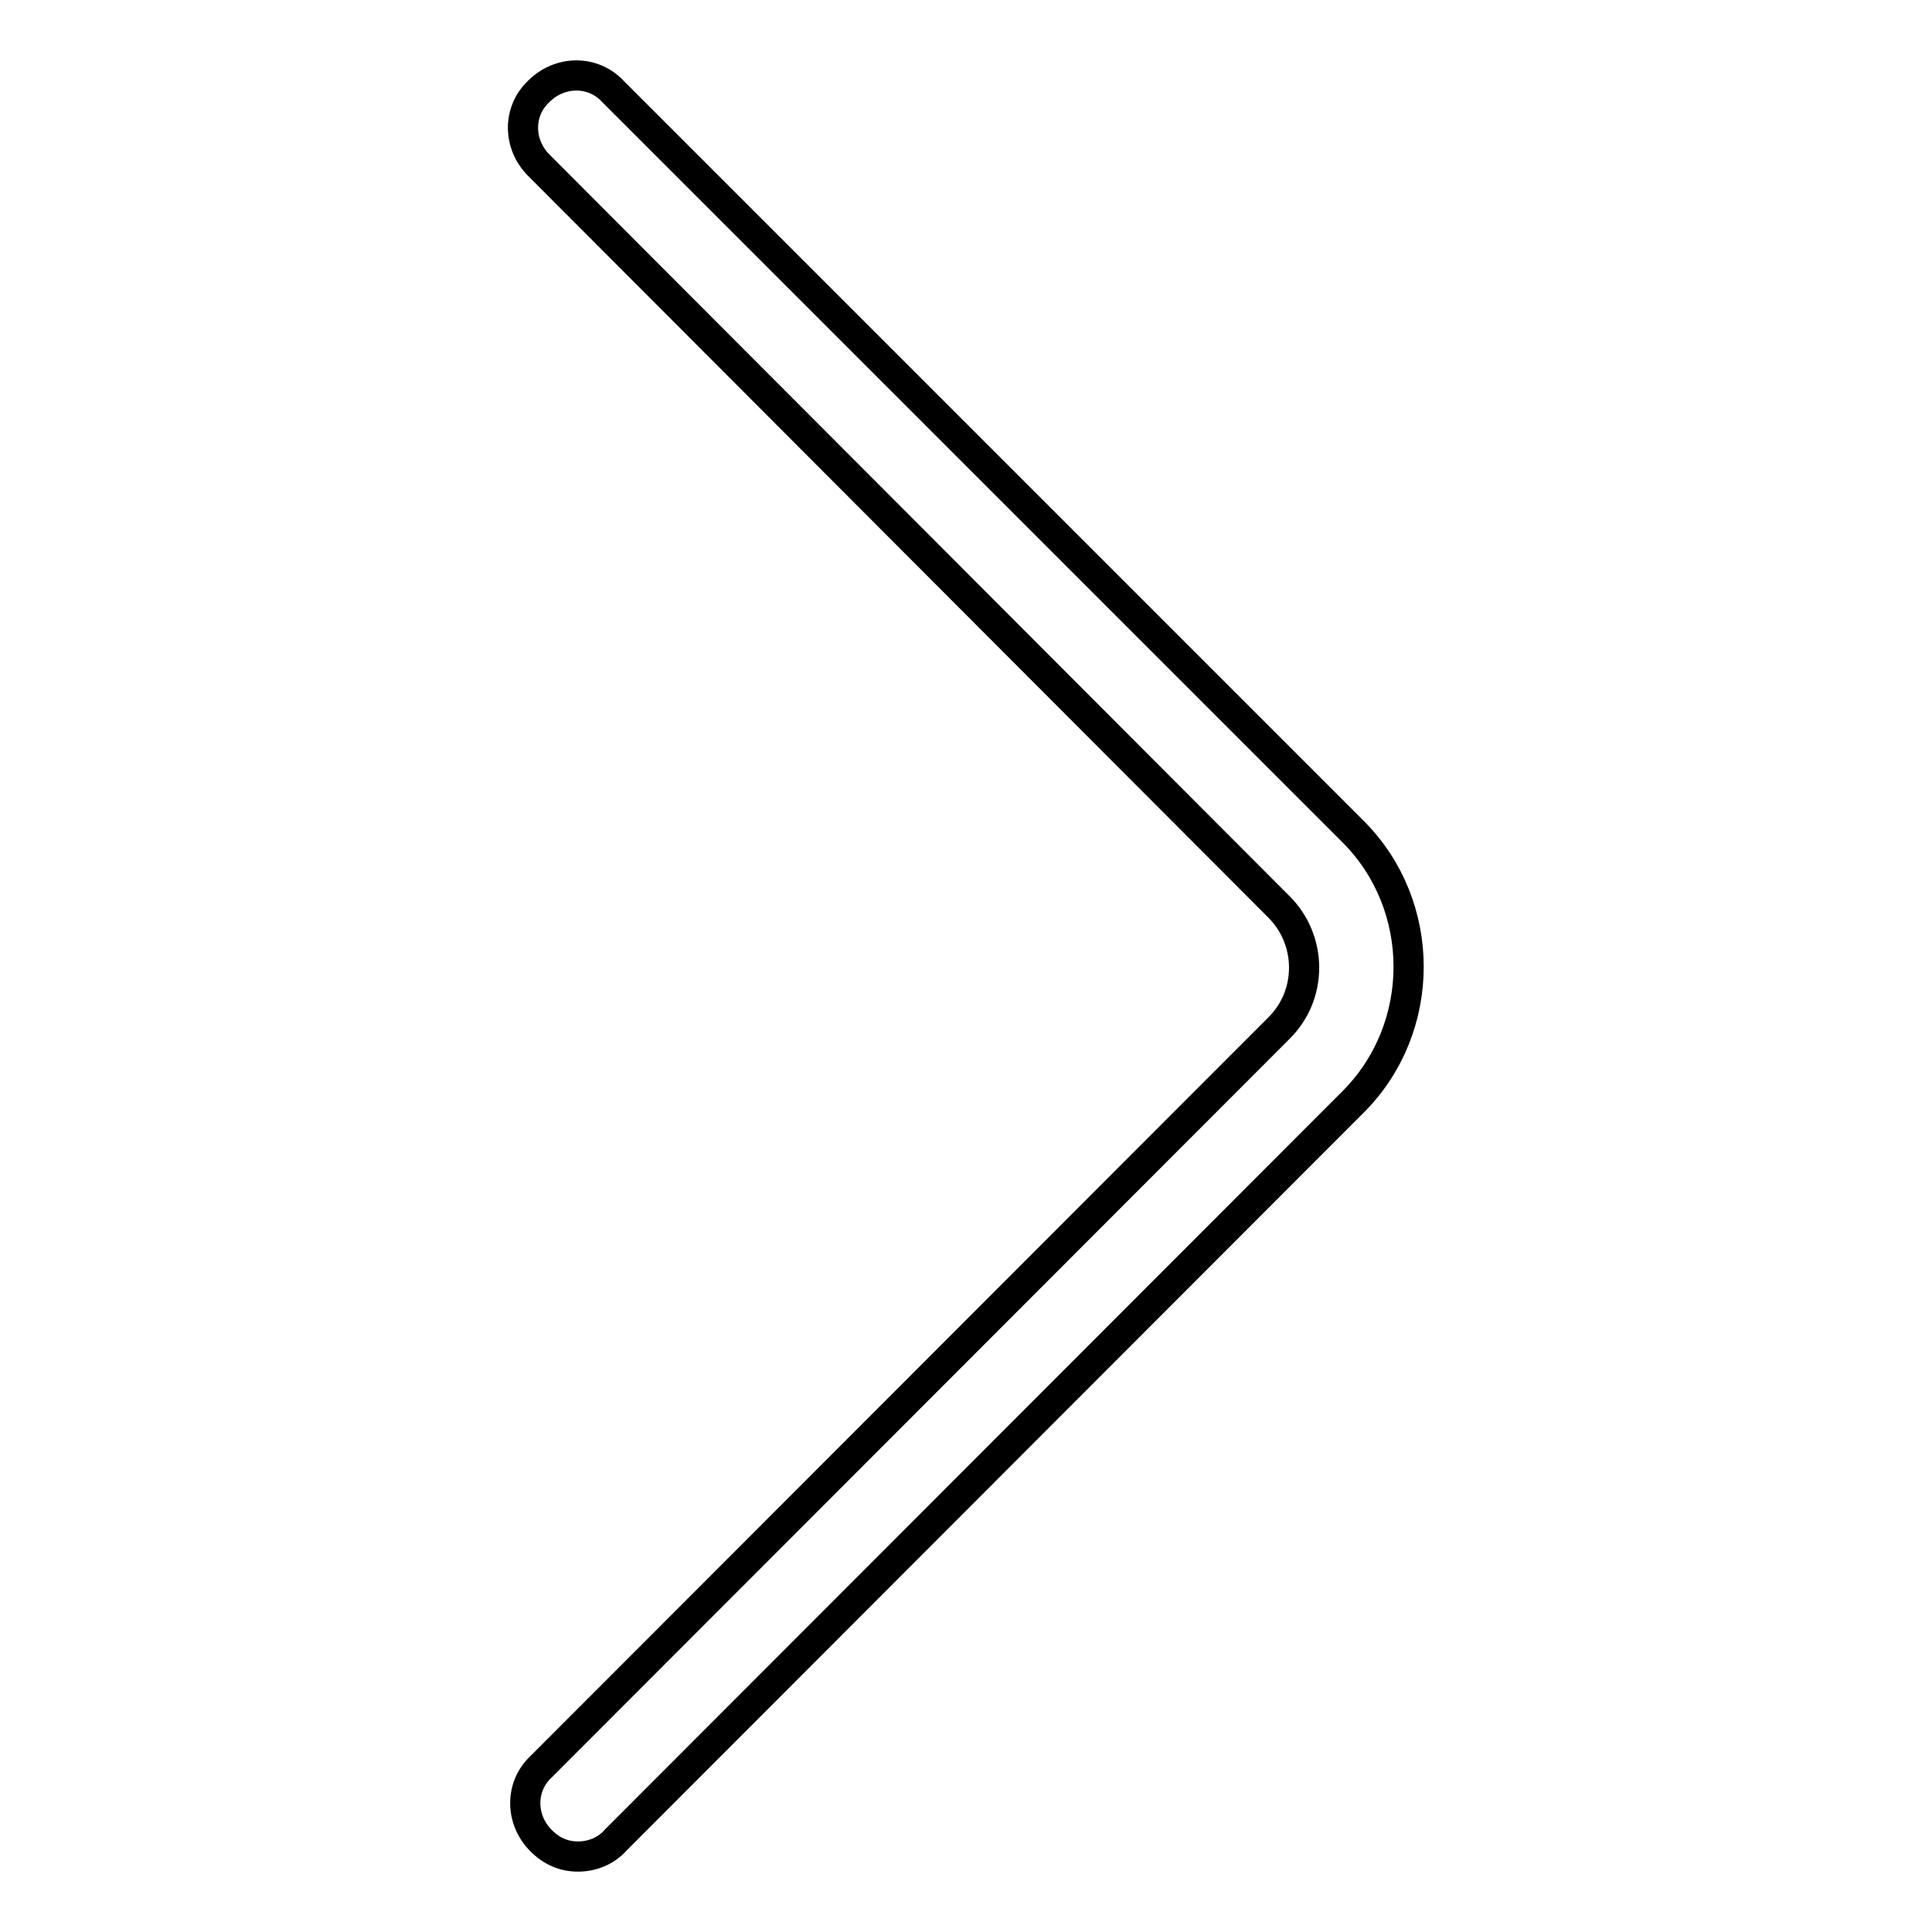 <?xml version="1.0" encoding="utf-8"?>
<!-- Svg Vector Icons : http://www.onlinewebfonts.com/icon -->
<!DOCTYPE svg PUBLIC "-//W3C//DTD SVG 1.1//EN" "http://www.w3.org/Graphics/SVG/1.1/DTD/svg11.dtd">
<svg version="1.1" xmlns="http://www.w3.org/2000/svg" xmlns:xlink="http://www.w3.org/1999/xlink" x="0px" y="0px" viewBox="0 0 256 256" enable-background="new 0 0 256 256" xml:space="preserve">
<g><g><path stroke-width="4" fill-opacity="0" stroke="#000000"  d="M76.6,246c-1.9,0-3.5-0.7-4.9-2.1c-2.8-2.8-2.8-7.2,0-9.8l97.8-97.9c2.1-2.1,3.3-4.9,3.3-8c0-3-1.2-5.9-3.3-8L71.4,21.9c-2.8-2.8-2.8-7.2,0-9.8c2.8-2.8,7.2-2.8,9.8,0l98.1,98.1c9.8,9.8,9.8,26,0,35.8l-97.7,97.8C80.3,245.3,78.4,246,76.6,246z"/></g></g>
</svg>